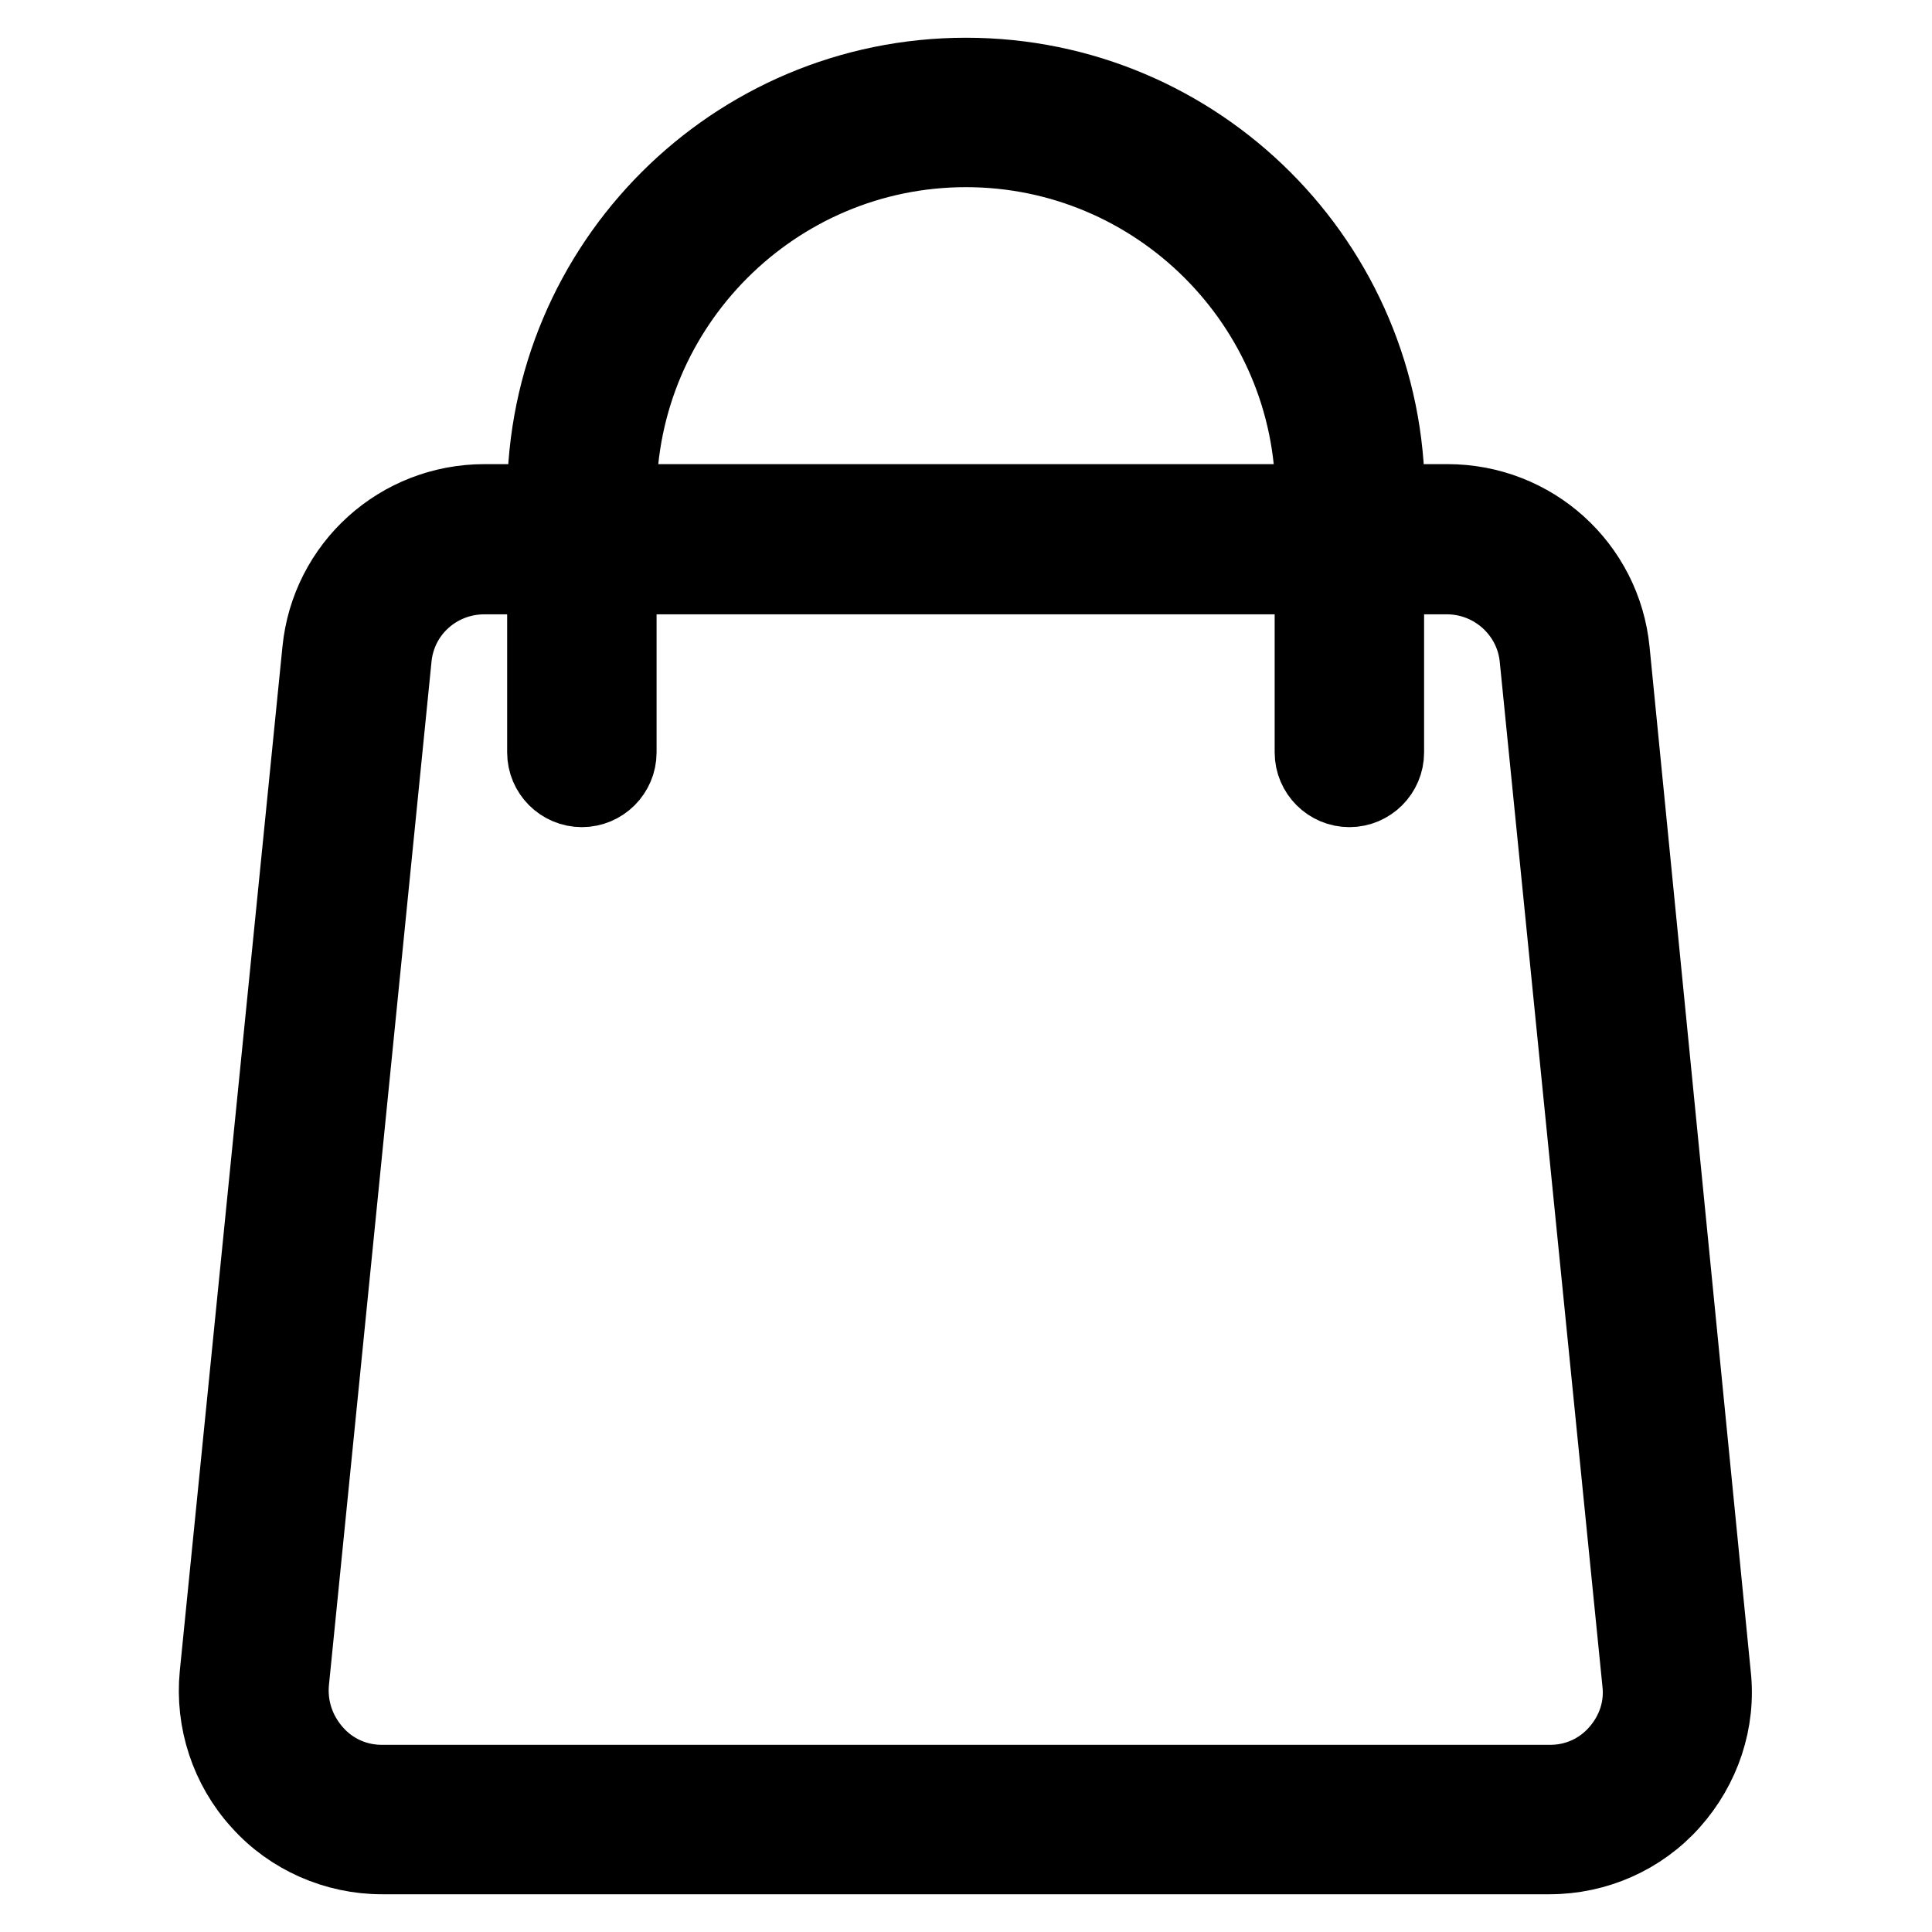 <?xml version="1.0" encoding="utf-8"?>
<!-- Svg Vector Icons : http://www.onlinewebfonts.com/icon -->
<!DOCTYPE svg PUBLIC "-//W3C//DTD SVG 1.1//EN" "http://www.w3.org/Graphics/SVG/1.1/DTD/svg11.dtd">
<svg version="1.1" xmlns="http://www.w3.org/2000/svg" xmlns:xlink="http://www.w3.org/1999/xlink" x="0px" y="0px" viewBox="0 0 256 256" enable-background="new 0 0 256 256" xml:space="preserve">
<g> <path stroke-width="10" fill-opacity="0" stroke="#000000"  d="M213.6,86.2c-1.1-11.2-10.5-19.7-21.8-19.7h-8v-0.7c0-30.8-25-55.8-55.8-55.8c-30.8,0-55.8,25-55.8,55.8 v0.7h-8c-11.3,0-20.7,8.5-21.8,19.7L28.8,221.9c-0.6,6.1,1.4,12.3,5.6,16.9c4.1,4.6,10.1,7.2,16.2,7.2h154.7 c6.2,0,12.1-2.6,16.2-7.2c4.1-4.6,6.2-10.7,5.5-16.9L213.6,86.2z M82,65.8c0-25.3,20.6-46,46-46c25.3,0,46,20.6,46,46v0.7H82V65.8z  M214.3,232.2c-2.3,2.6-5.5,4-8.9,4H50.6c-3.4,0-6.6-1.4-8.9-4c-2.3-2.6-3.4-5.9-3.1-9.3L52.2,87.2c0.6-6.2,5.8-10.8,12-10.8h8 v23.3c0,2.7,2.2,4.9,4.9,4.9c2.7,0,4.9-2.2,4.9-4.9V76.4l91.9,0v23.3c0,2.7,2.2,4.9,4.9,4.9c2.7,0,4.9-2.2,4.9-4.9V76.4h8 c6.2,0,11.4,4.7,12,10.8l13.6,135.7C217.7,226.3,216.6,229.6,214.3,232.2z"/></g>
</svg>